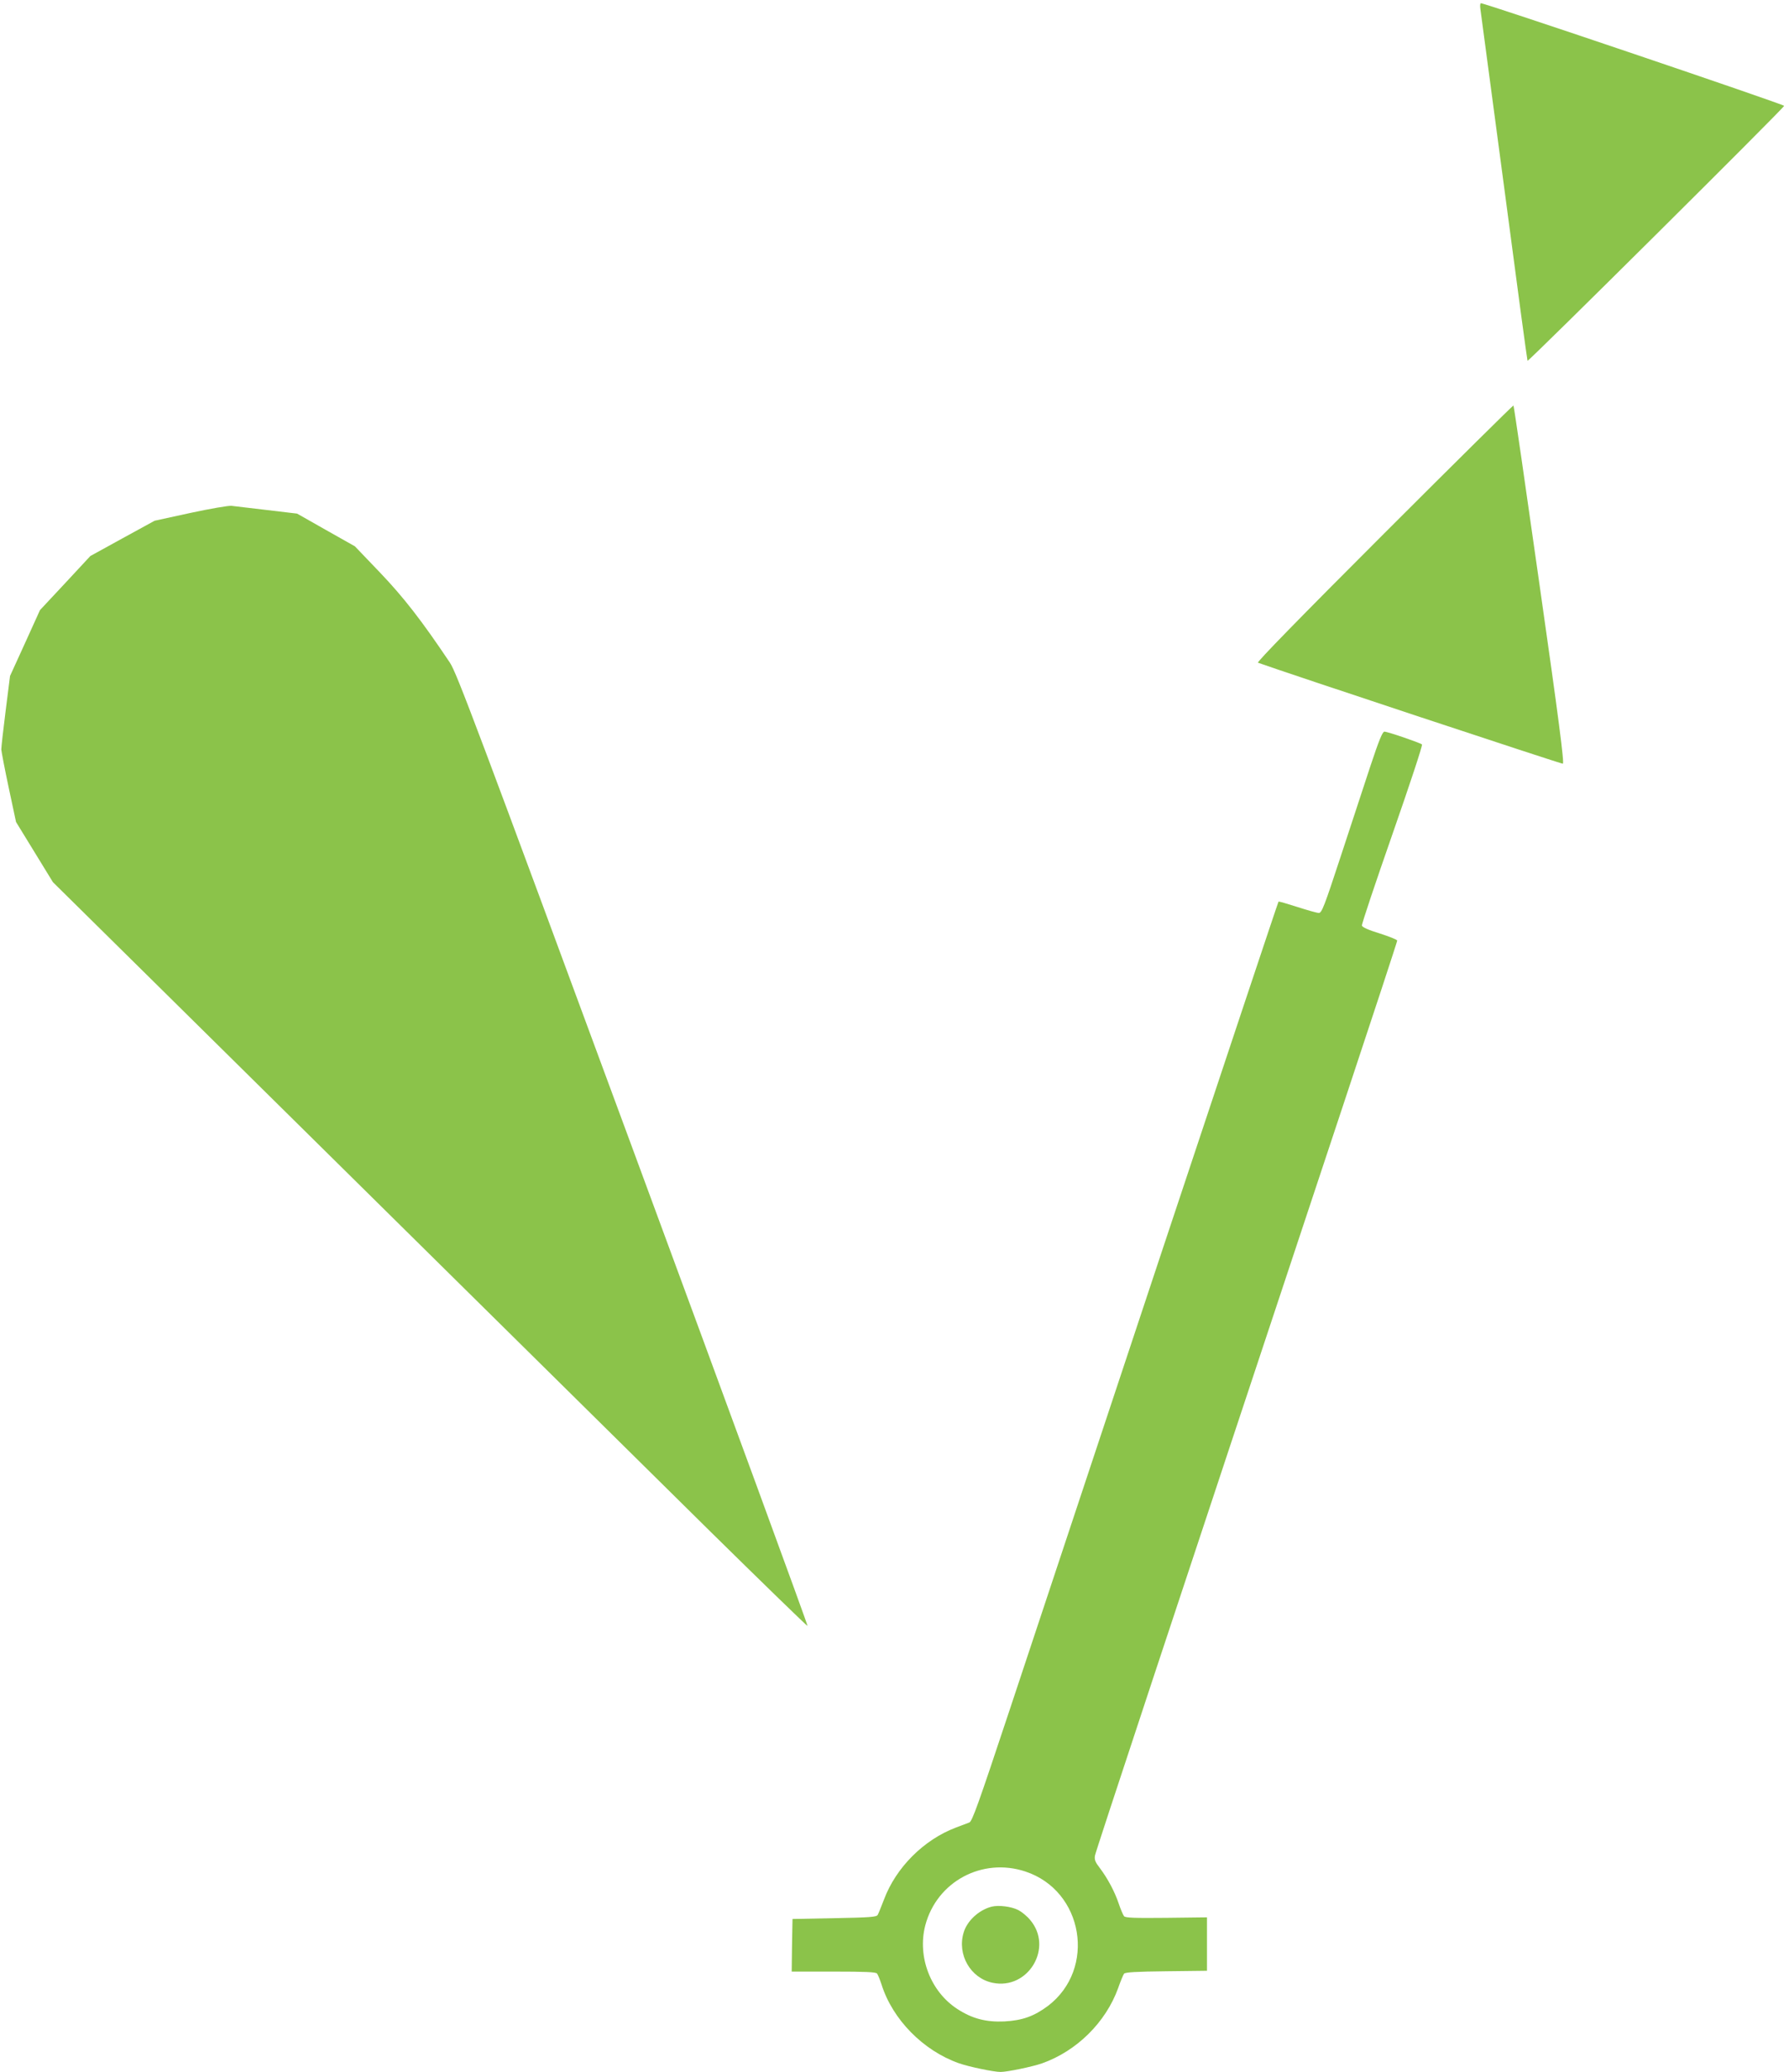 <?xml version="1.0" standalone="no"?>
<!DOCTYPE svg PUBLIC "-//W3C//DTD SVG 20010904//EN"
 "http://www.w3.org/TR/2001/REC-SVG-20010904/DTD/svg10.dtd">
<svg version="1.0" xmlns="http://www.w3.org/2000/svg"
 width="1105pt" height="1280pt" viewBox="0 0 1105 1280"
 preserveAspectRatio="xMidYMid meet">
<g transform="translate(0,1280) scale(0.1,-0.1)"
fill="#8bc34a" stroke="none">
<path d="M9144 12743 c3 -21 69 -517 147 -1103 77 -586 142 -1067 144 -1069 6
-6 1585 1563 1585 1575 0 9 -1848 635 -1873 634 -5 0 -6 -17 -3 -37z"/>
<path d="M8550 9505 c-526 -526 -789 -796 -780 -799 175 -63 1874 -626 1883
-624 10 2 -25 273 -144 1106 -86 607 -158 1105 -161 1107 -2 2 -361 -353 -798
-790z"/>
<path d="M1175 9631 l-220 -48 -199 -109 -198 -109 -155 -167 -156 -167 -92
-203 -93 -204 -27 -214 c-15 -118 -27 -226 -27 -240 1 -14 21 -120 46 -237
l45 -211 114 -186 114 -186 559 -552 c534 -528 2236 -2209 3503 -3461 327
-322 597 -584 599 -582 3 3 -482 1327 -1078 2942 -965 2615 -1089 2946 -1131
3009 -174 260 -285 403 -432 557 l-155 162 -179 101 -178 101 -185 22 c-102
12 -201 24 -220 26 -19 2 -134 -18 -255 -44z"/>
<path d="M8463 8063 c-39 -120 -122 -372 -184 -560 -99 -302 -115 -343 -133
-343 -11 0 -71 17 -133 37 -62 20 -114 35 -116 33 -3 -3 -327 -977 -722 -2165
-394 -1188 -818 -2465 -942 -2838 -191 -575 -228 -679 -246 -686 -12 -5 -49
-19 -82 -31 -199 -75 -371 -247 -445 -445 -17 -44 -34 -87 -39 -95 -7 -13 -51
-16 -267 -20 l-259 -5 -3 -162 -2 -163 259 0 c195 0 261 -3 268 -12 6 -7 18
-38 28 -68 68 -216 257 -408 477 -486 62 -22 216 -54 258 -54 41 0 196 32 256
53 215 76 394 254 470 464 15 43 32 84 37 90 7 9 76 13 261 15 l251 3 0 165 0
165 -251 -3 c-197 -2 -253 0 -261 10 -6 7 -21 42 -33 78 -25 74 -68 155 -117
220 -28 36 -34 51 -30 76 5 28 442 1349 1538 4651 181 545 329 996 329 1002 0
6 -48 25 -107 44 -72 22 -109 39 -111 49 -2 9 83 262 188 563 105 301 188 551
183 556 -11 10 -212 79 -232 79 -12 0 -34 -54 -88 -217z m-2129 -6825 c359
-119 439 -601 139 -830 -86 -64 -158 -90 -270 -96 -112 -5 -198 17 -290 77
-165 107 -248 322 -198 516 71 271 352 422 619 333z"/>
<path d="M6125 1021 c-79 -20 -152 -88 -173 -160 -41 -136 42 -281 178 -310
221 -47 379 218 232 389 -19 23 -51 49 -72 60 -43 22 -122 32 -165 21z"/>
</g>
</svg>
